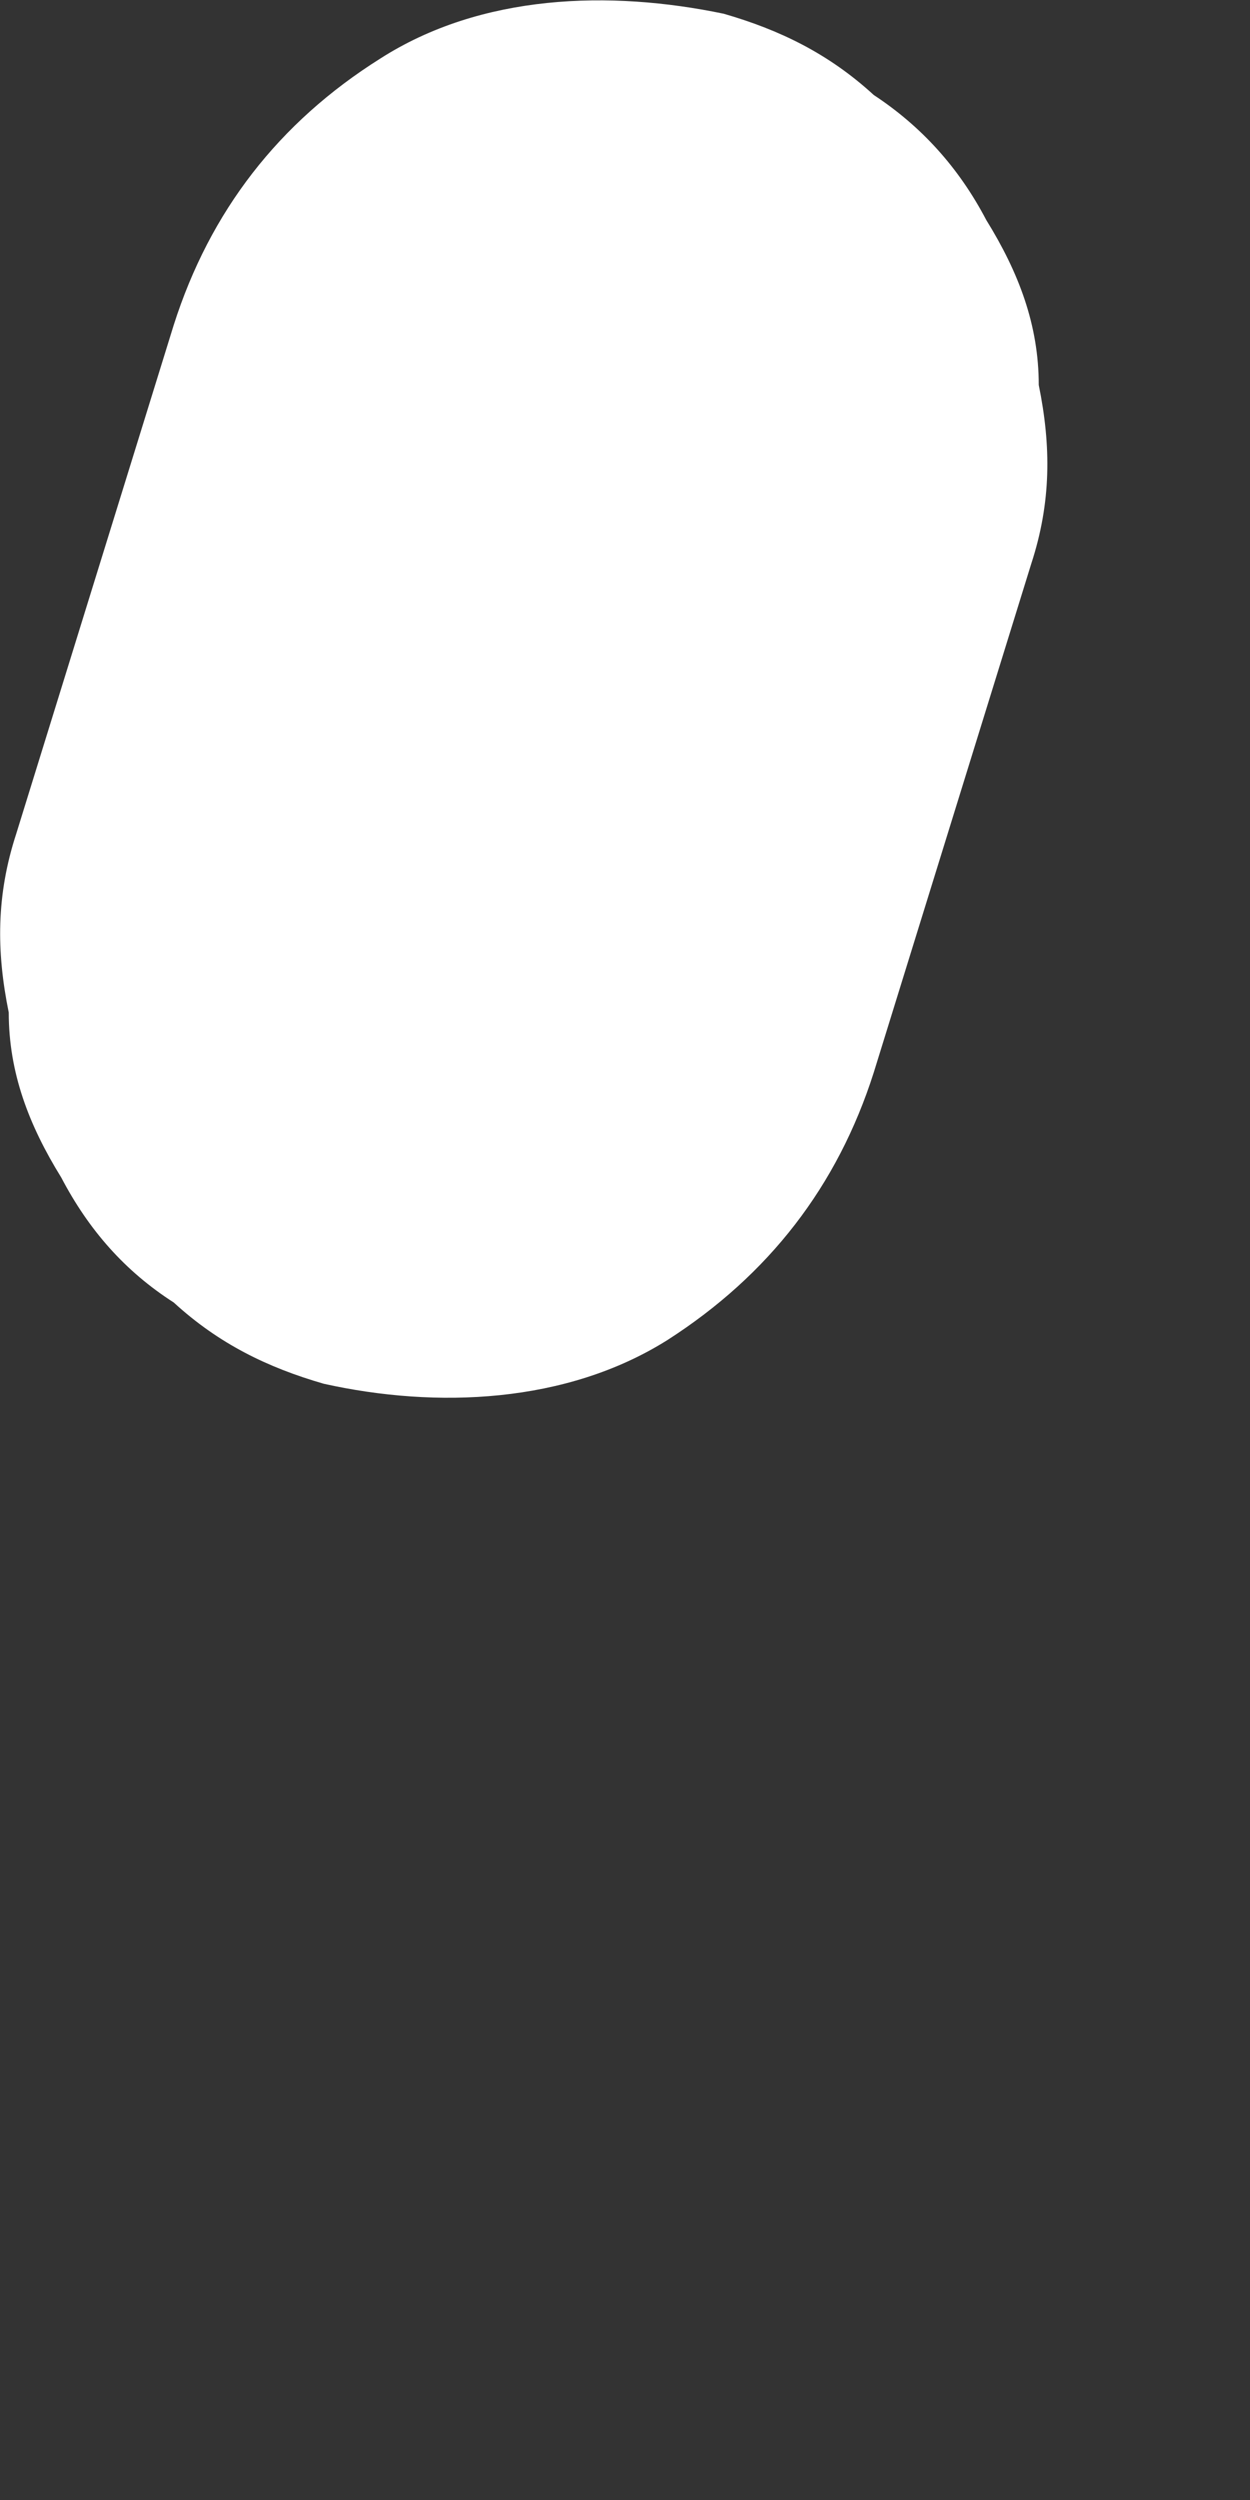 <?xml version="1.0" encoding="utf-8"?>
<svg xmlns="http://www.w3.org/2000/svg" fill="none" height="100%" overflow="visible" preserveAspectRatio="none" style="display: block;" viewBox="0 0 1 2" width="100%">
<rect x="0" y="0" width="1" height="2" fill="#333333" stroke="none"/>
<path d="M0.139 0.26L0.013 0.667C-0.003 0.716 -0.003 0.761 0.007 0.81C0.007 0.858 0.023 0.9 0.049 0.942C0.071 0.984 0.1 1.017 0.139 1.042C0.175 1.075 0.214 1.094 0.259 1.107C0.349 1.127 0.453 1.123 0.534 1.072C0.615 1.02 0.67 0.949 0.699 0.858L0.825 0.451C0.841 0.402 0.841 0.357 0.831 0.308C0.831 0.26 0.815 0.218 0.789 0.176C0.767 0.134 0.737 0.101 0.699 0.076C0.663 0.043 0.624 0.024 0.579 0.011C0.488 -0.008 0.385 -0.005 0.304 0.047C0.223 0.098 0.168 0.169 0.139 0.26Z" fill="white" id="Vector"/>
</svg>